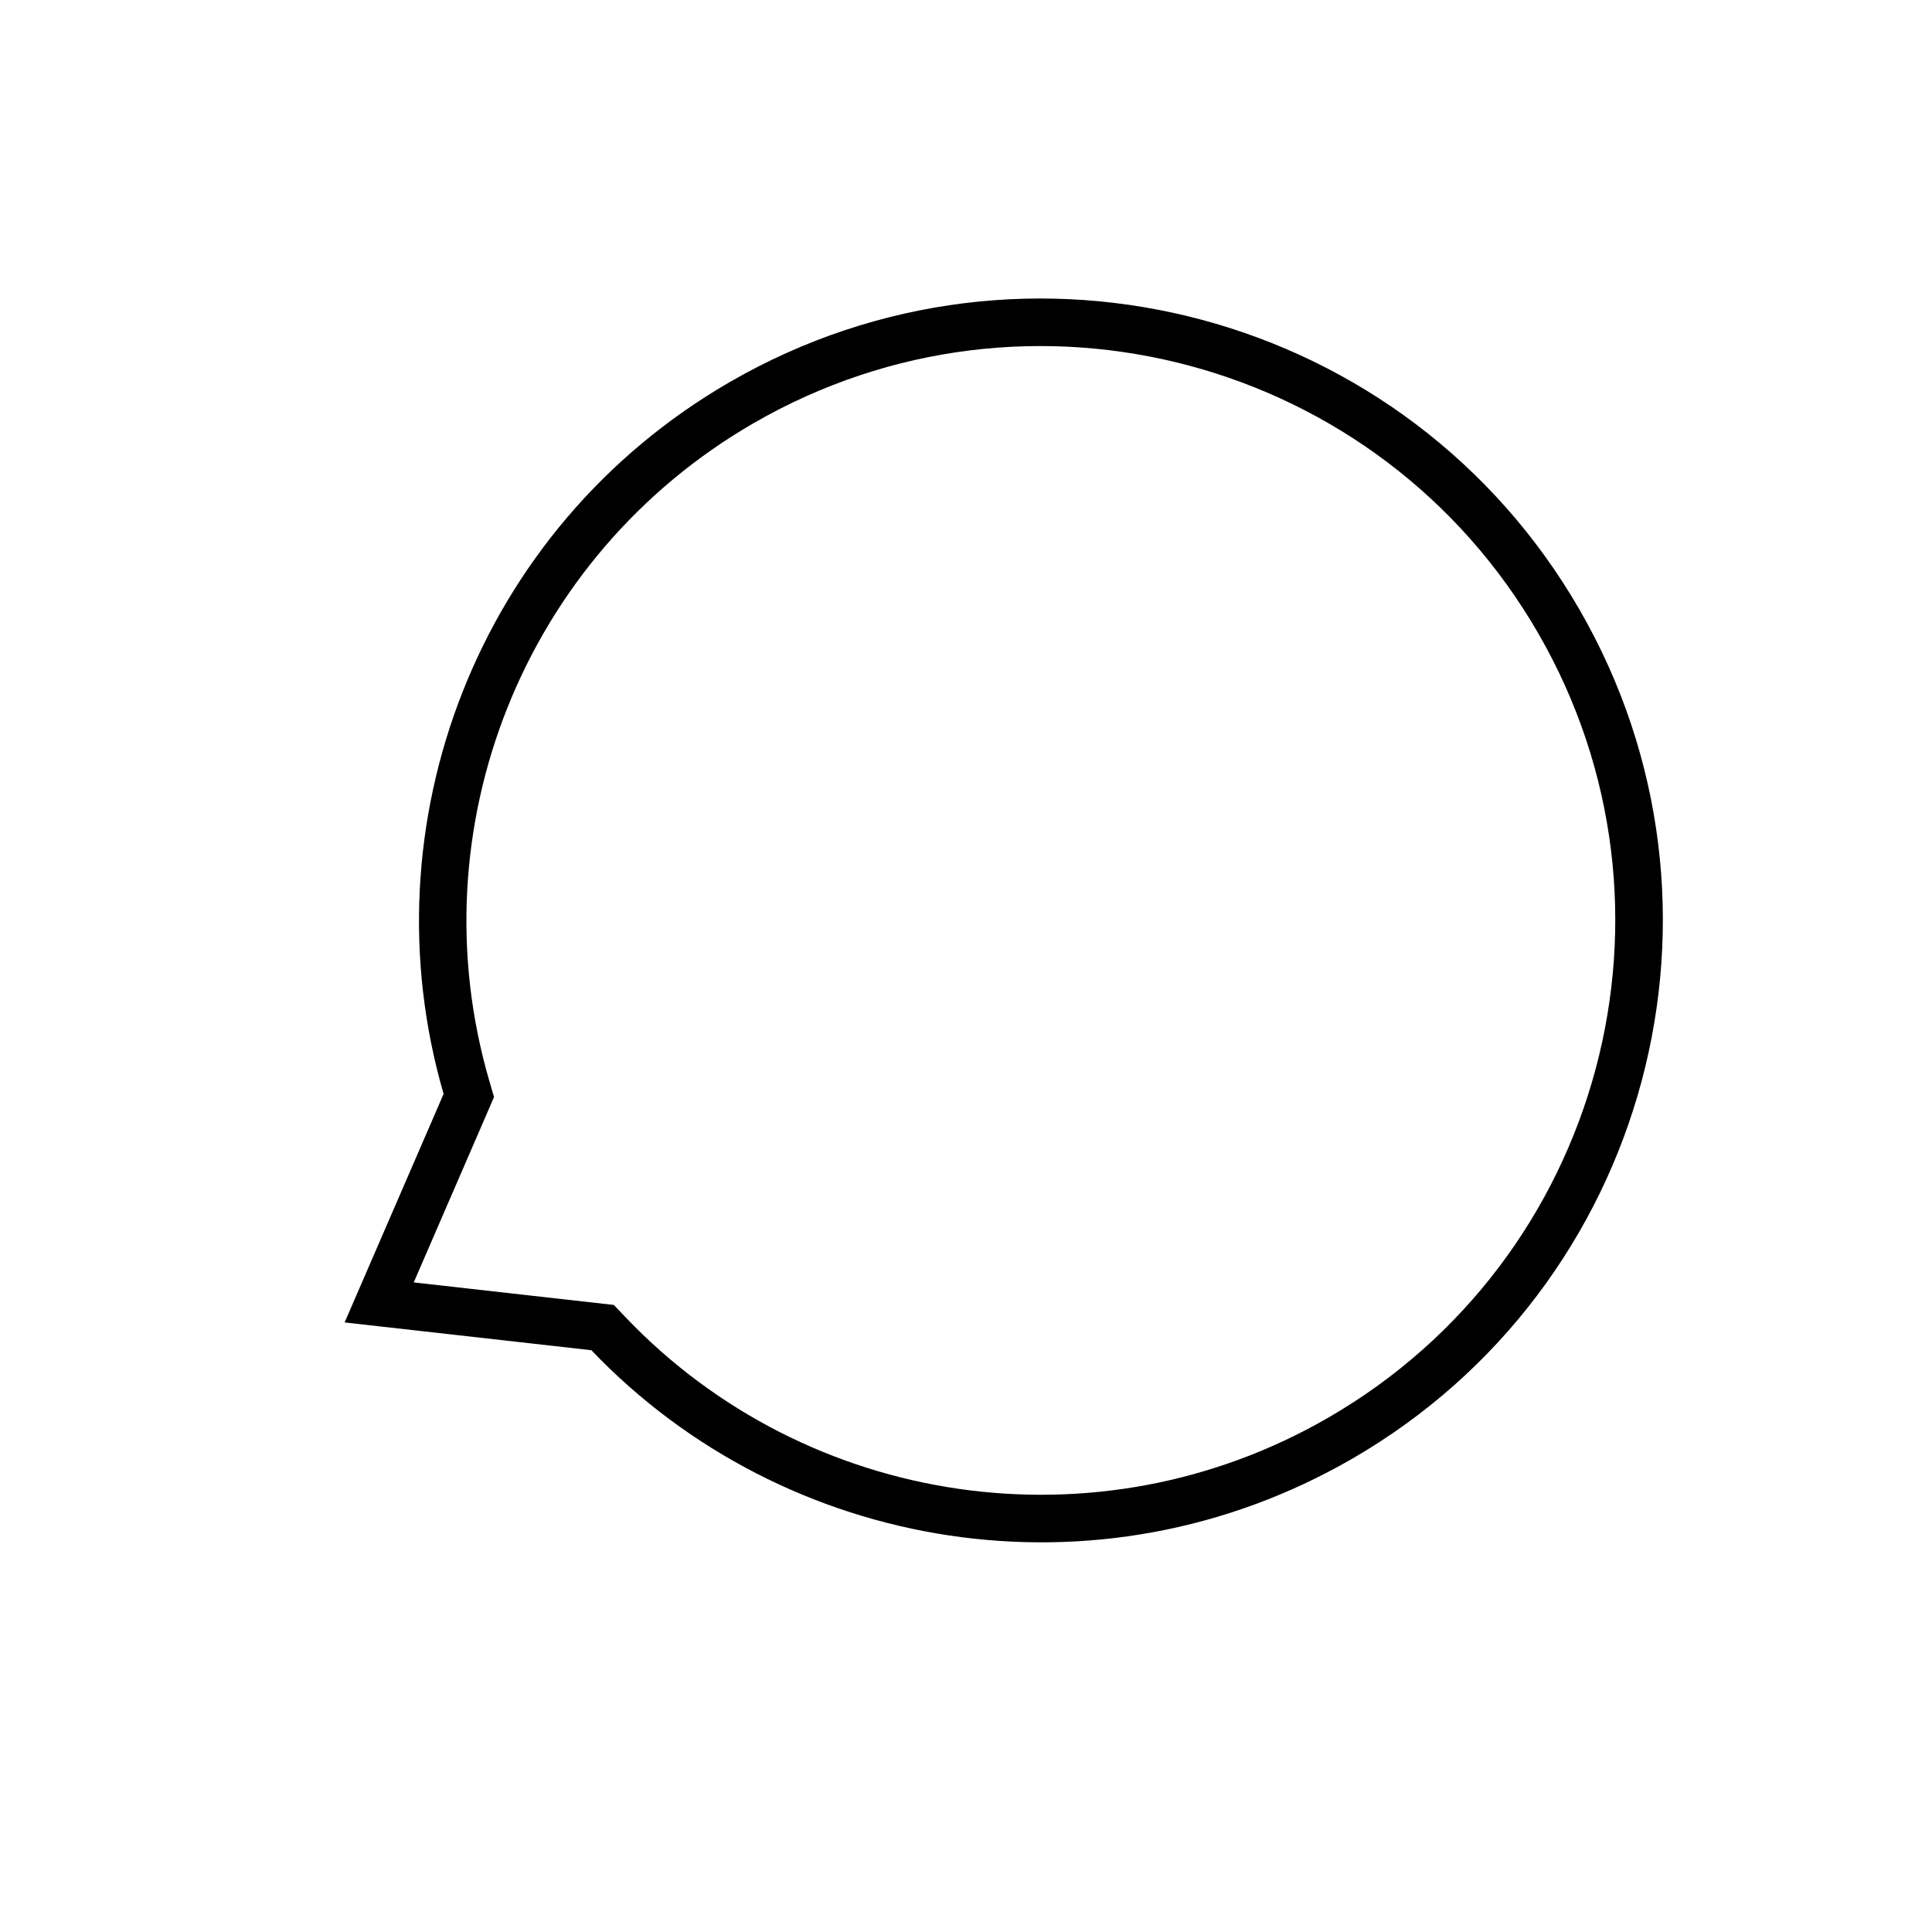 <?xml version="1.0" encoding="UTF-8"?>
<!-- Uploaded to: ICON Repo, www.svgrepo.com, Generator: ICON Repo Mixer Tools -->
<svg fill="#000000" width="800px" height="800px" version="1.1" viewBox="144 144 512 512" xmlns="http://www.w3.org/2000/svg">
 <path d="m235.33 494.46 26.234-60.566c-20.73-71.188 8.82-149.95 75.895-188.68 78.816-45.508 179.6-18.5 225.11 60.316s18.5 179.6-60.316 225.1c-67.16 38.777-150.27 24.906-201.53-28.809zm71.34-4.637 3.156 3.309c48.062 50.355 125 61.891 186.12 26.598 72.793-42.027 97.73-135.11 55.703-207.9-42.023-72.793-135.11-97.734-207.9-55.707-61.047 35.246-89.535 107.5-70.098 174.25l1.27 4.359-21.277 49.121z"/>
</svg>
